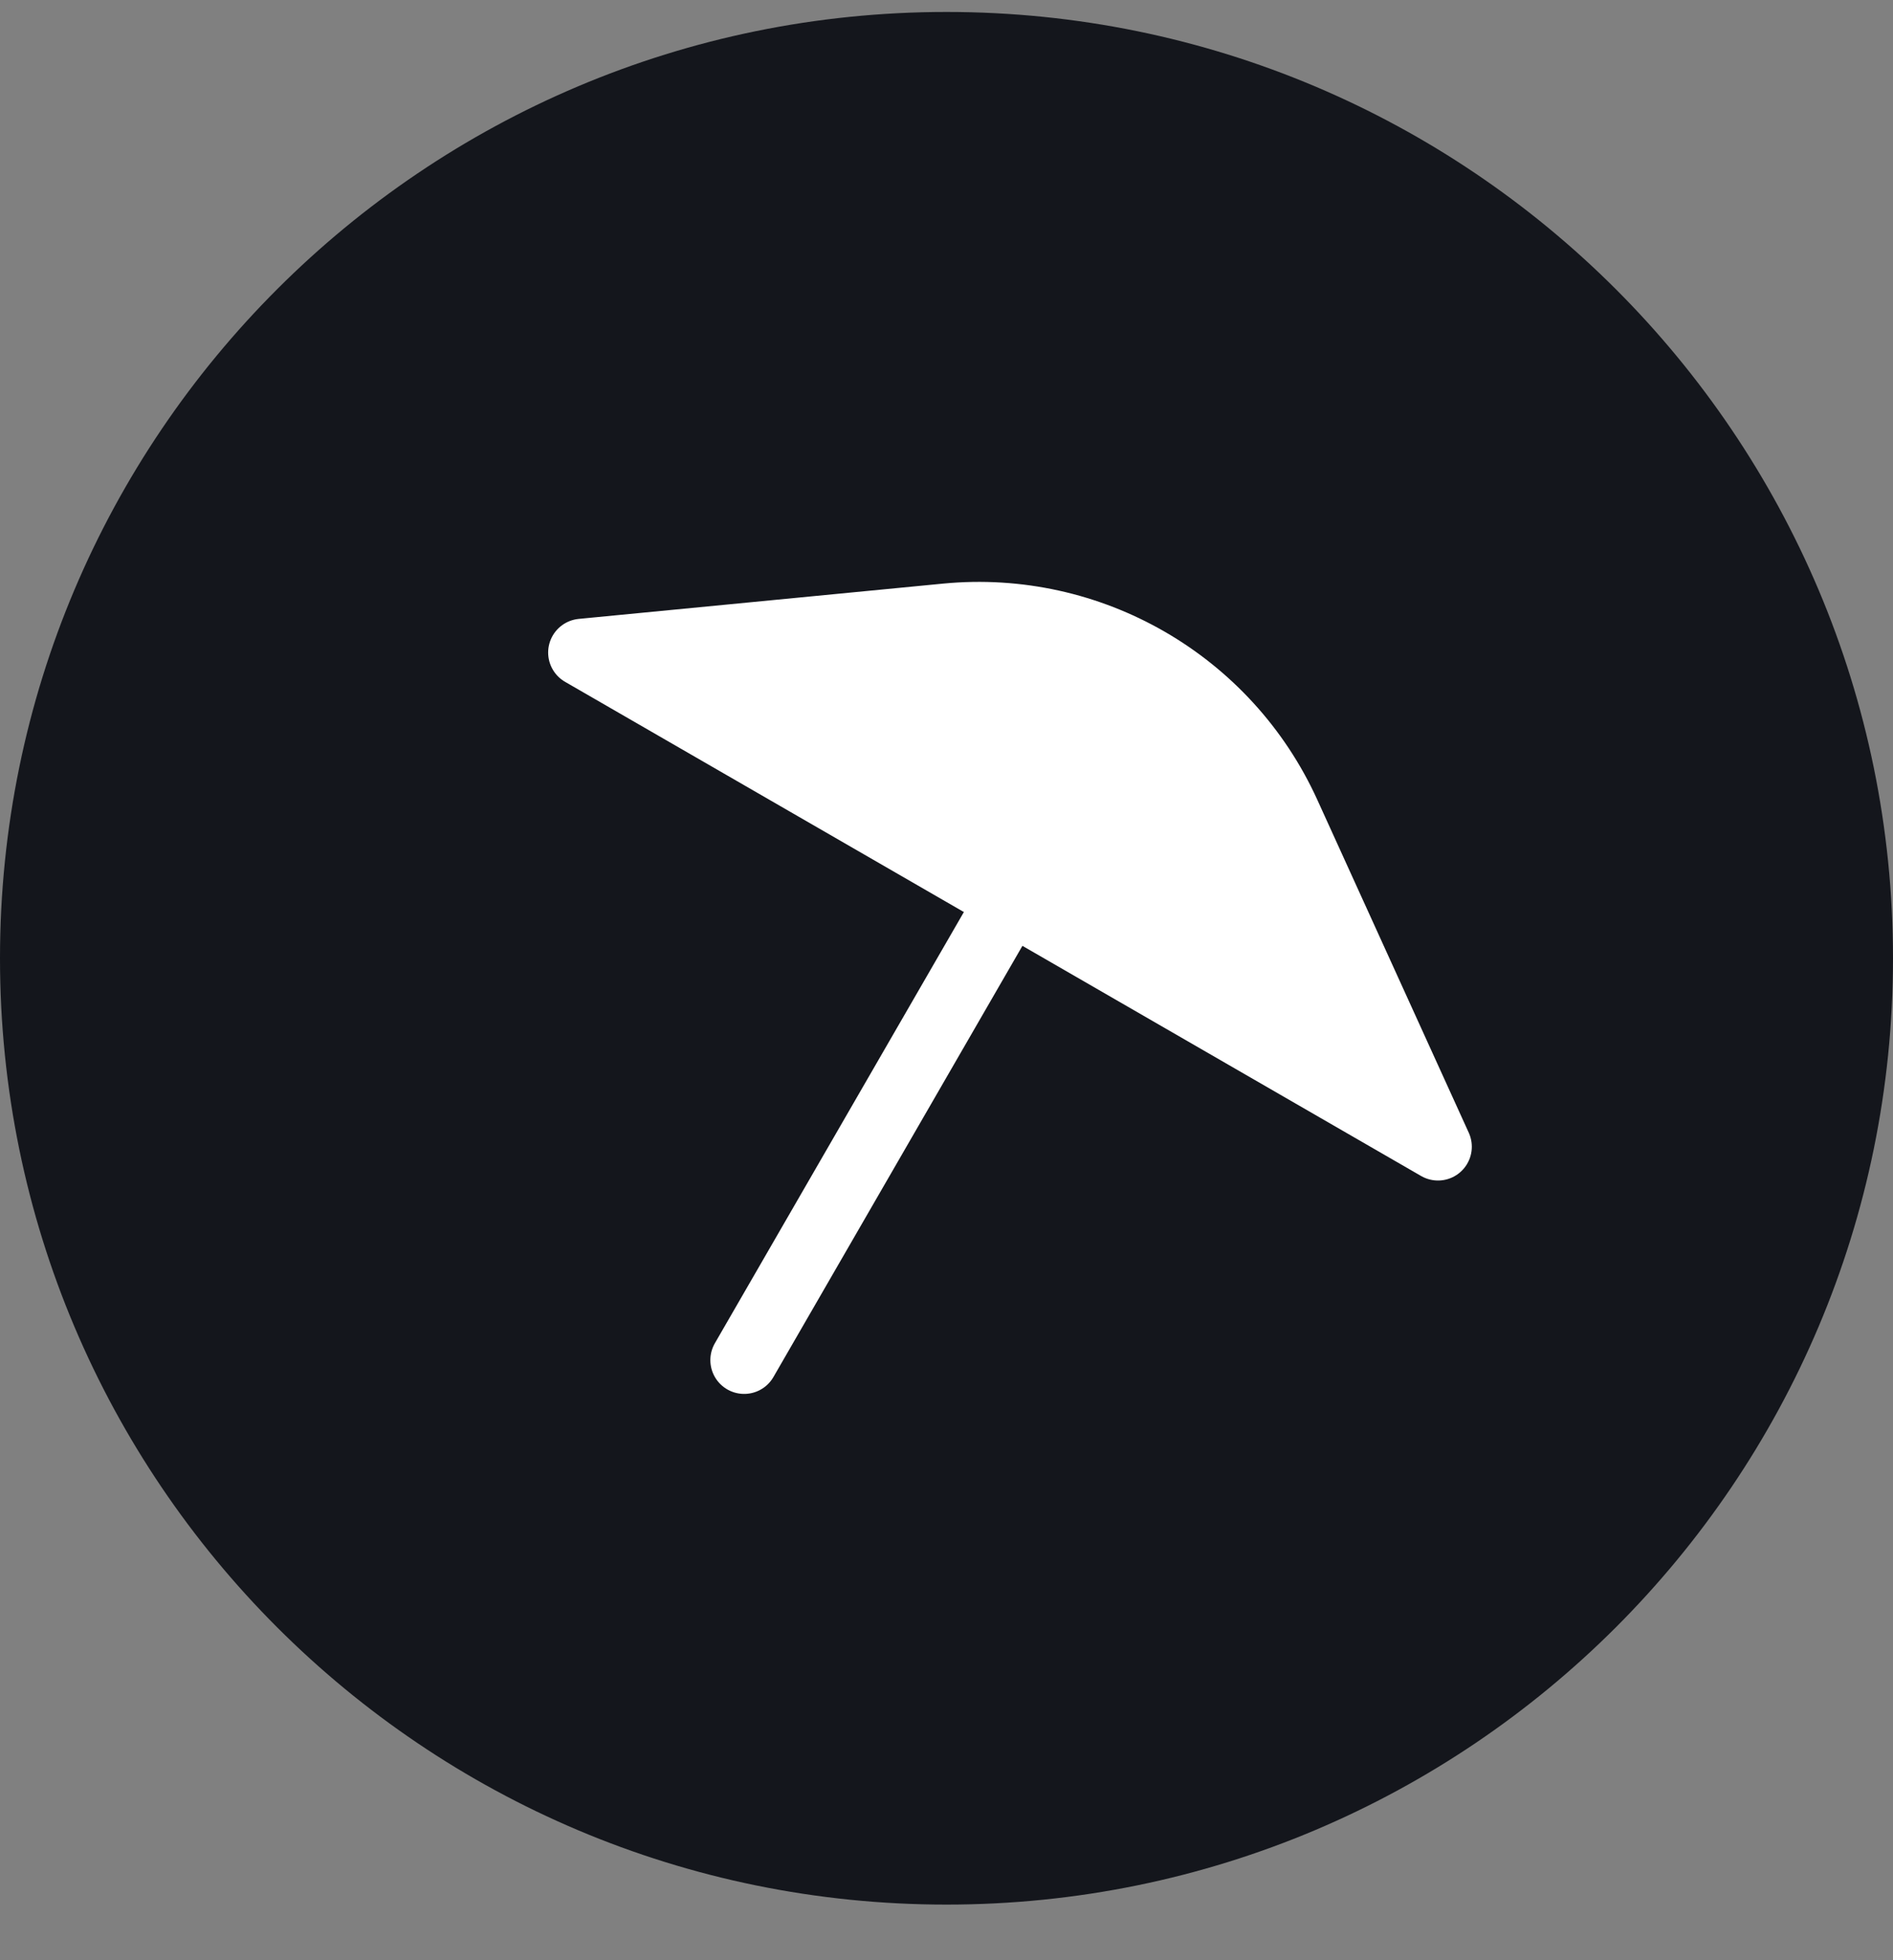 <svg width="28" height="29" viewBox="0 0 28 29" fill="none" xmlns="http://www.w3.org/2000/svg">
<rect x="0" y="0" width="28" height="29" fill="#808080" stroke="none"/>
<path d="M0 14.177C0 6.445 6.268 0.177 14 0.177V0.177C21.732 0.177 28 6.445 28 14.177V14.177C28 21.909 21.732 28.177 14 28.177V28.177C6.268 28.177 0 21.909 0 14.177V14.177Z" fill="#14161C"/>
<path d="M14.94 13.31L11.007 20.122" stroke="white" stroke-linecap="round" stroke-linejoin="round"/>
<path d="M8.608 9.654L21.27 16.965L19.029 12.038C18.144 10.094 16.122 8.926 13.995 9.132L8.608 9.654Z" fill="white" stroke="white" stroke-linecap="round" stroke-linejoin="round"/>
</svg>
